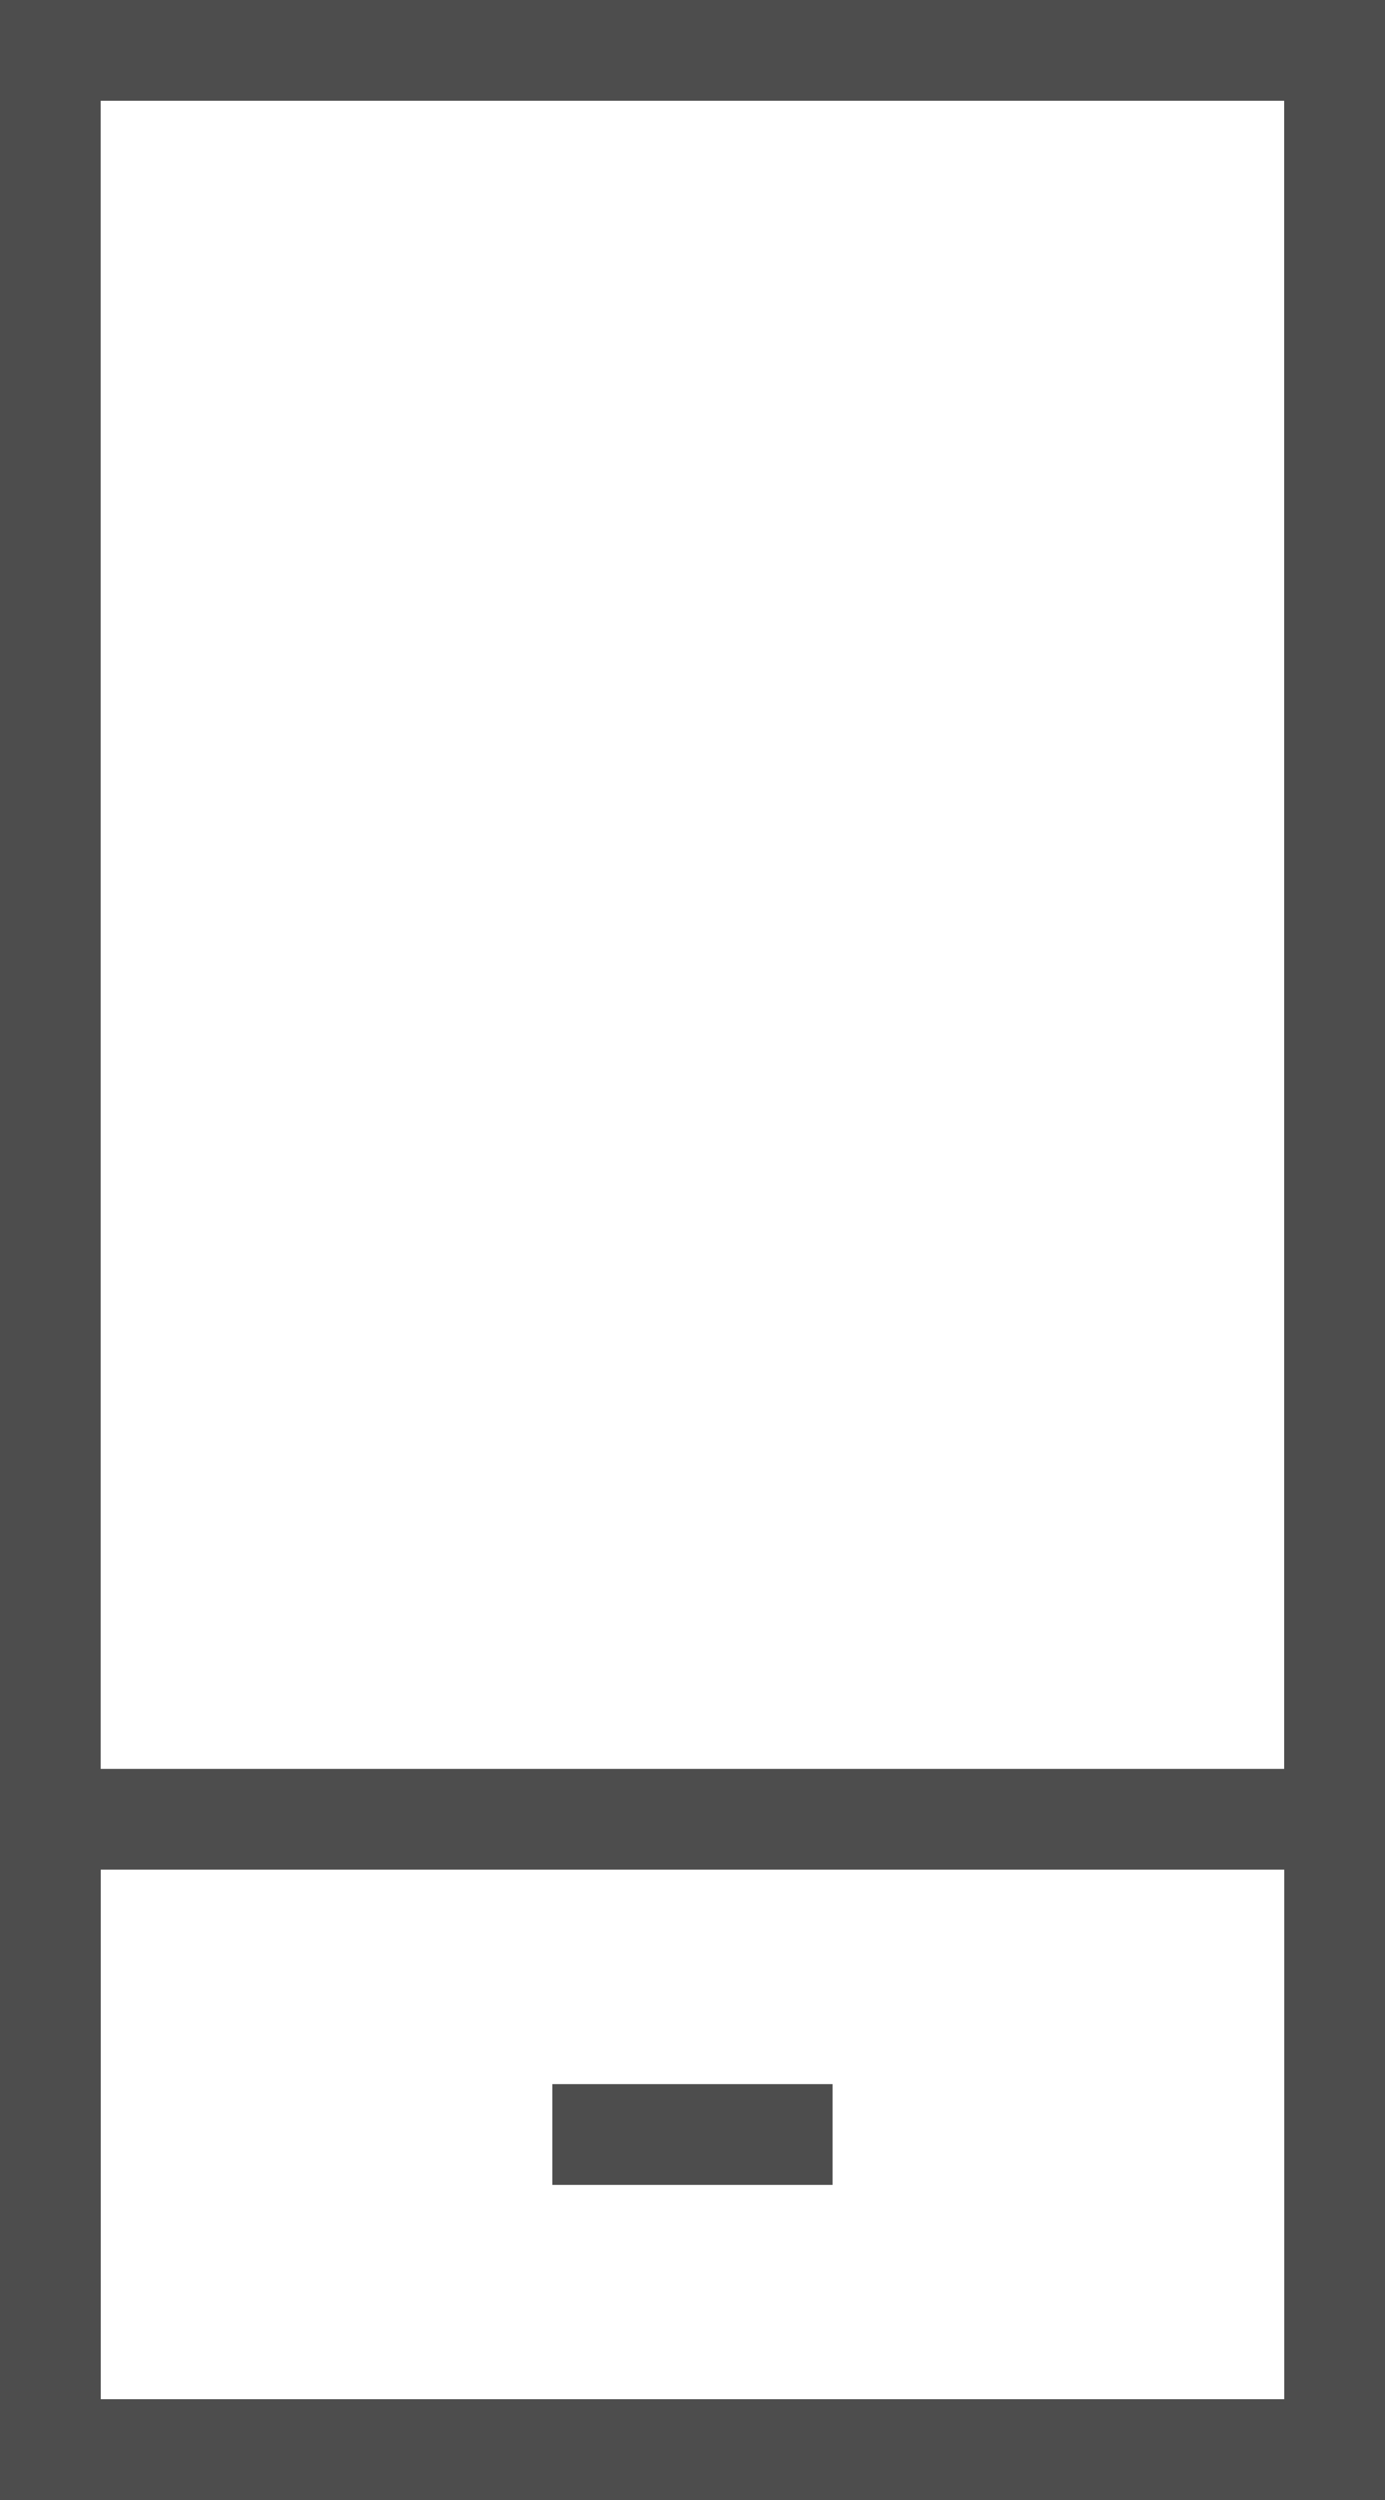 <?xml version="1.0" encoding="utf-8"?>
<!-- Generator: Adobe Illustrator 16.0.0, SVG Export Plug-In . SVG Version: 6.00 Build 0)  -->
<!DOCTYPE svg PUBLIC "-//W3C//DTD SVG 1.1 Tiny//EN" "http://www.w3.org/Graphics/SVG/1.1/DTD/svg11-tiny.dtd">
<svg version="1.1" baseProfile="tiny" id="Calque_1"
	 xmlns="http://www.w3.org/2000/svg" xmlns:xlink="http://www.w3.org/1999/xlink" x="0px" y="0px" width="17.181px"
	 height="31.01px" viewBox="0 0 17.181 31.01" xml:space="preserve">
<path fill="#4D4D4D" d="M0,31.01h17.181V0H0V31.01z M1.25,23.19h14.681v6.568H1.25V23.19z M15.93,21.94H1.249V1.25H15.93V21.94z"/>
<rect x="6.852" y="25.85" fill="#4D4D4D" width="3.476" height="1.25"/>
</svg>
